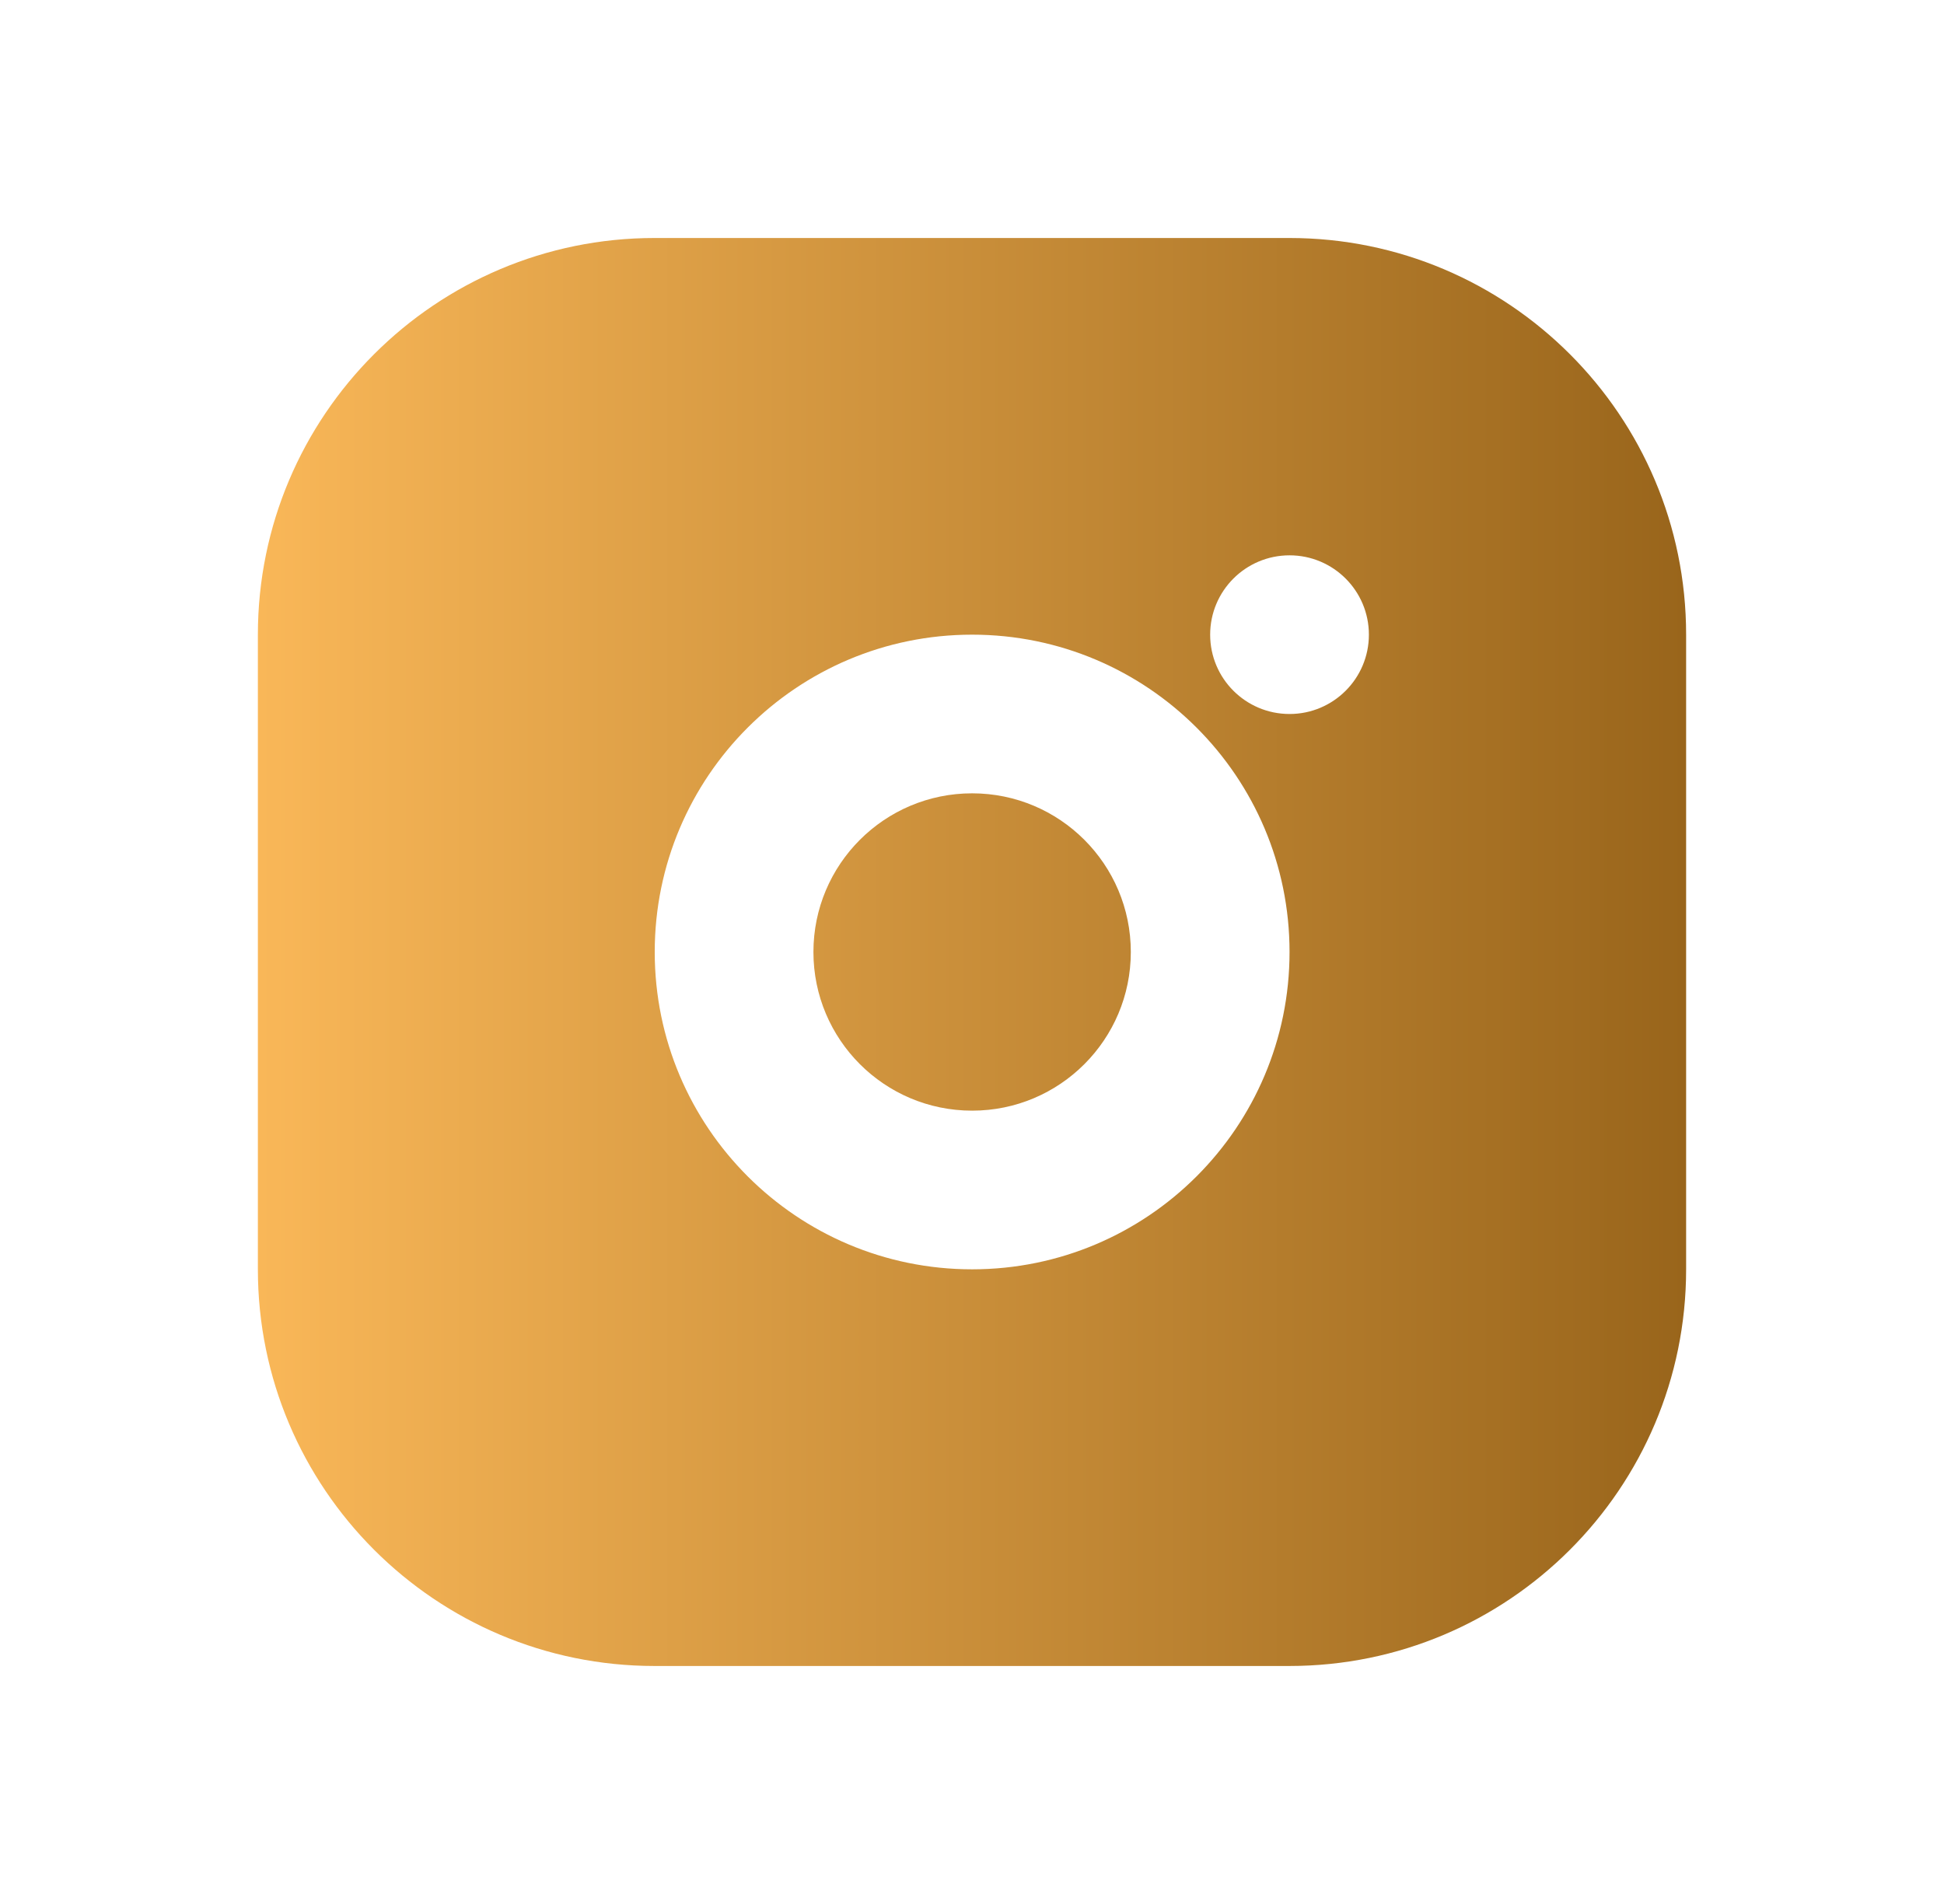 <svg width="49" height="48" viewBox="0 0 49 48" fill="none" xmlns="http://www.w3.org/2000/svg">
<path fill-rule="evenodd" clip-rule="evenodd" d="M6.5 16C6.5 10.478 10.978 6 16.5 6H32.5C38.022 6 42.5 10.478 42.5 16V32C42.5 37.522 38.022 42 32.5 42H16.5C10.978 42 6.5 37.522 6.5 32V16ZM34.504 16C34.504 17.105 33.608 18 32.504 18C31.399 18 30.503 17.105 30.503 16C30.503 14.895 31.399 14 32.504 14C33.608 14 34.504 14.895 34.504 16ZM24.503 20C22.294 20 20.503 21.791 20.503 24C20.503 26.209 22.294 28 24.503 28C26.713 28 28.503 26.209 28.503 24C28.503 21.791 26.713 20 24.503 20ZM16.503 24C16.503 19.582 20.085 16 24.503 16C28.922 16 32.504 19.582 32.504 24C32.504 28.418 28.922 32 24.503 32C20.085 32 16.503 28.418 16.503 24Z" fill="url(#paint0_linear_2764_2382)"/>
<defs>
<linearGradient id="paint0_linear_2764_2382" x1="6.5" y1="24" x2="42.5" y2="24" gradientUnits="userSpaceOnUse">
<stop stop-color="#F9B758"/>
<stop offset="1" stop-color="#99651B"/>
</linearGradient>
</defs>
</svg>
